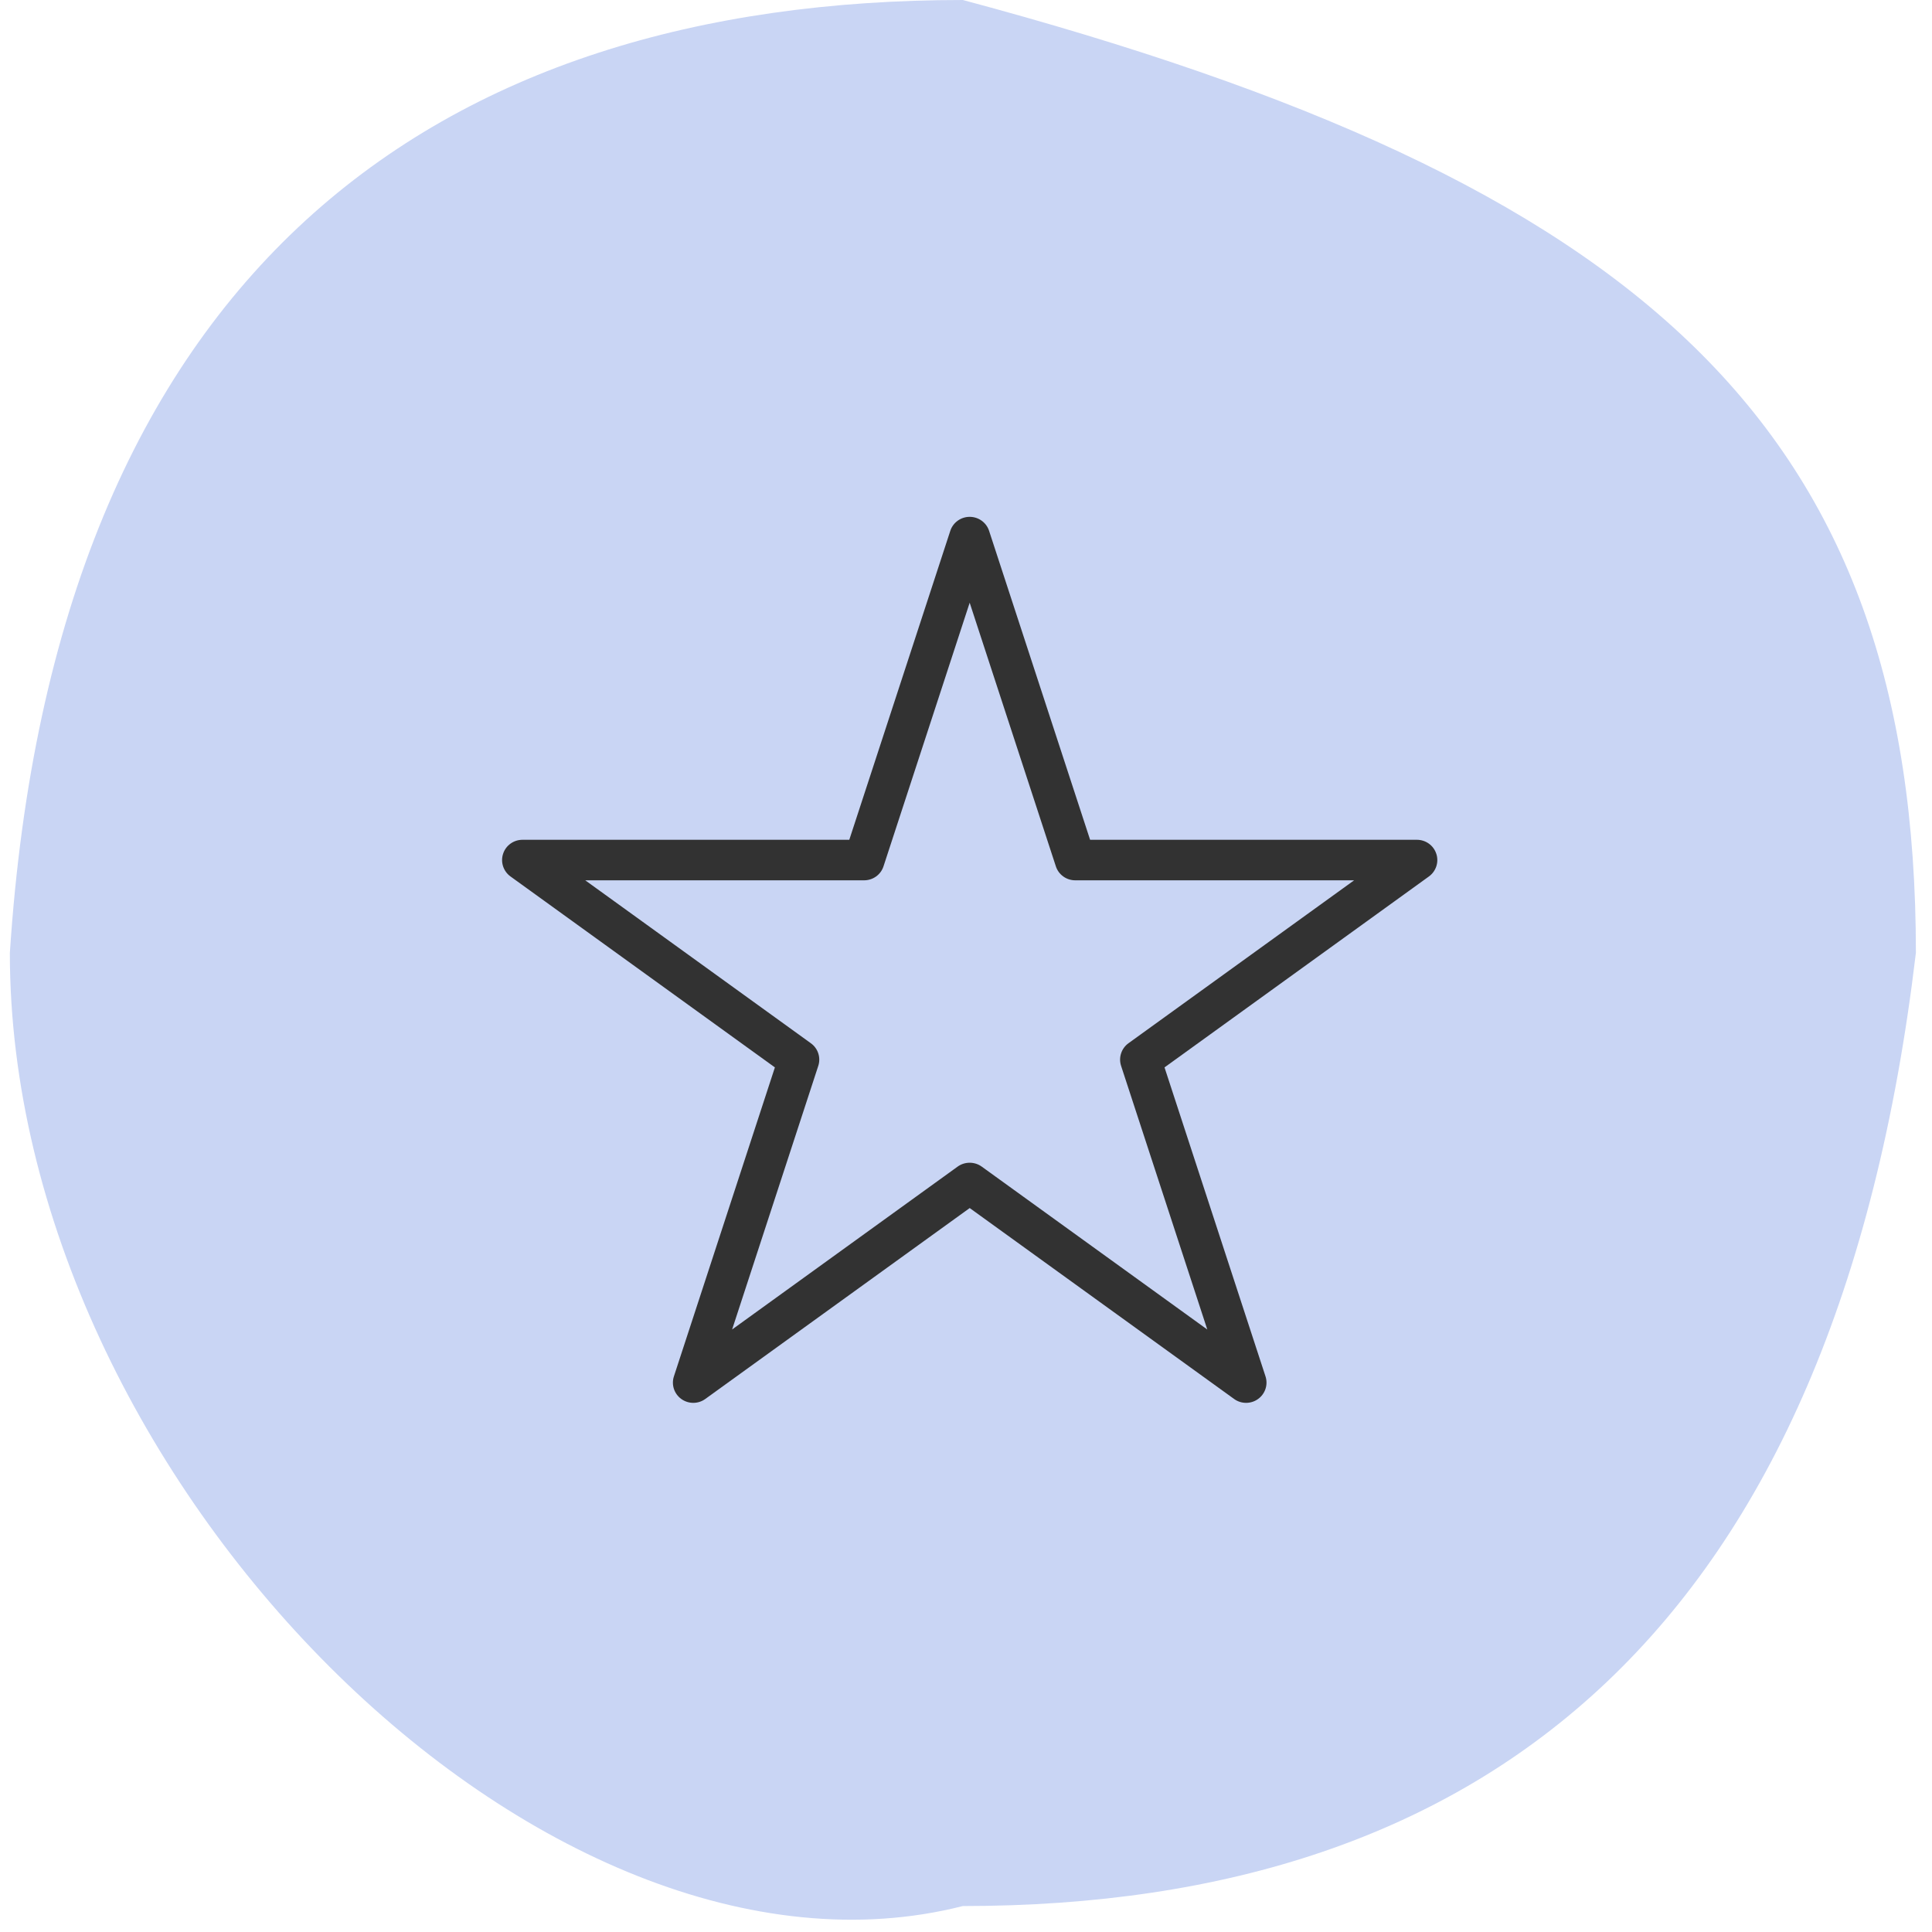 <?xml version="1.0" encoding="UTF-8"?>
<svg xmlns="http://www.w3.org/2000/svg" width="157" height="157" viewBox="0 0 157 157" fill="none">
  <path d="M155.689 77.445C149.187 132.157 121.016 154.891 78.243 154.891C44.273 163.534 0.801 120.216 0.801 77.445C4.406 21.949 35.473 0 78.246 0C133.575 14.809 155.692 34.672 155.692 77.445H155.689Z" fill="#c9d5f4"></path>
  <path d="M116.717 69.381C116.497 68.701 115.86 68.244 115.141 68.244H88.585L80.376 43.137C80.155 42.46 79.518 42 78.8 42C78.082 42 77.445 42.46 77.224 43.137L69.016 68.244H42.459C41.741 68.244 41.103 68.701 40.883 69.381C40.659 70.061 40.904 70.805 41.486 71.225L62.97 86.74L54.765 111.844C54.541 112.523 54.783 113.265 55.364 113.685C55.946 114.105 56.735 114.105 57.313 113.685L78.801 98.17L100.288 113.685C100.866 114.105 101.656 114.105 102.237 113.685C102.818 113.265 103.061 112.523 102.837 111.844L94.632 86.74L116.116 71.225C116.697 70.805 116.943 70.06 116.719 69.381H116.717ZM91.705 84.775C91.124 85.195 90.881 85.94 91.105 86.62L98.108 108.041L79.775 94.8C79.194 94.383 78.405 94.383 77.823 94.8L59.494 108.038L66.494 86.62C66.718 85.94 66.475 85.195 65.894 84.778L47.559 71.537H70.221C70.939 71.537 71.576 71.08 71.796 70.401L78.799 48.979L85.802 70.401C86.023 71.08 86.66 71.537 87.378 71.537H110.04L91.705 84.775Z" fill="#323232"></path>
</svg>
